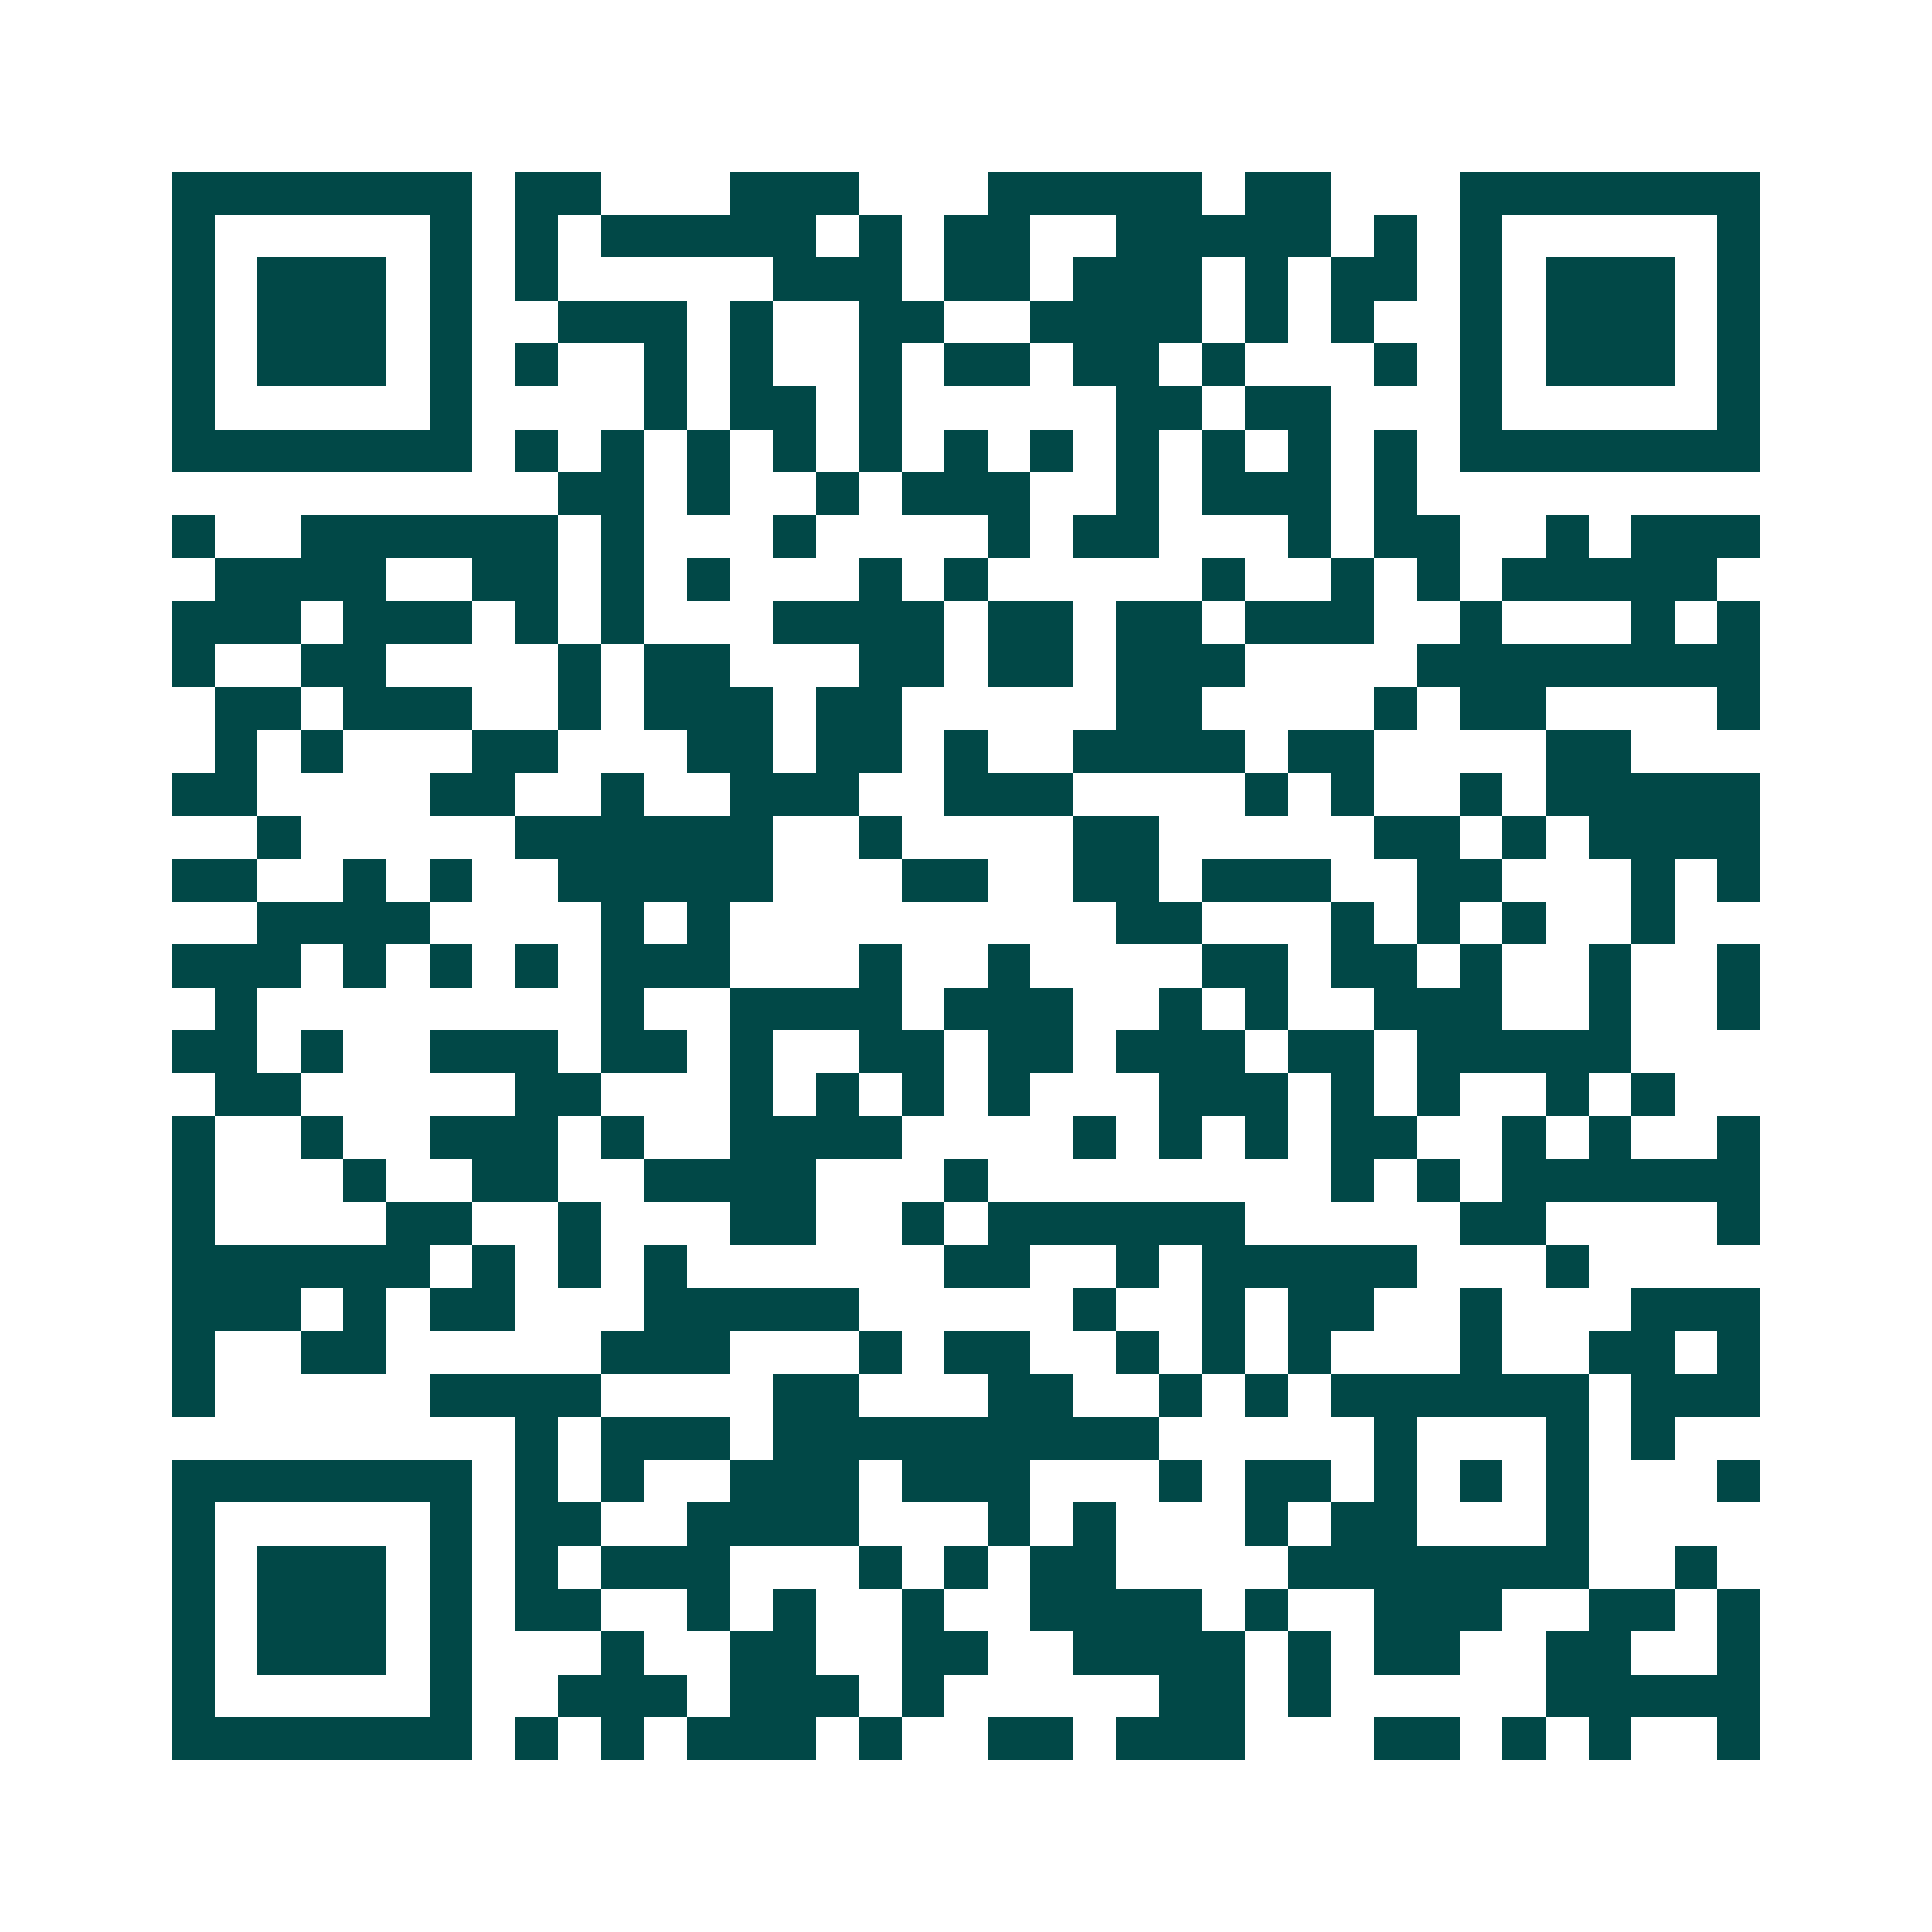 <svg xmlns="http://www.w3.org/2000/svg" width="200" height="200" viewBox="0 0 45 45" shape-rendering="crispEdges"><path fill="#ffffff" d="M0 0h45v45H0z"/><path stroke="#014847" d="M4 4.5h7m1 0h2m3 0h3m3 0h5m1 0h2m3 0h7M4 5.5h1m5 0h1m1 0h1m1 0h5m1 0h1m1 0h2m2 0h5m1 0h1m1 0h1m5 0h1M4 6.5h1m1 0h3m1 0h1m1 0h1m5 0h3m1 0h2m1 0h3m1 0h1m1 0h2m1 0h1m1 0h3m1 0h1M4 7.5h1m1 0h3m1 0h1m2 0h3m1 0h1m2 0h2m2 0h4m1 0h1m1 0h1m2 0h1m1 0h3m1 0h1M4 8.5h1m1 0h3m1 0h1m1 0h1m2 0h1m1 0h1m2 0h1m1 0h2m1 0h2m1 0h1m3 0h1m1 0h1m1 0h3m1 0h1M4 9.5h1m5 0h1m4 0h1m1 0h2m1 0h1m5 0h2m1 0h2m3 0h1m5 0h1M4 10.5h7m1 0h1m1 0h1m1 0h1m1 0h1m1 0h1m1 0h1m1 0h1m1 0h1m1 0h1m1 0h1m1 0h1m1 0h7M13 11.5h2m1 0h1m2 0h1m1 0h3m2 0h1m1 0h3m1 0h1M4 12.5h1m2 0h6m1 0h1m3 0h1m4 0h1m1 0h2m3 0h1m1 0h2m2 0h1m1 0h3M5 13.5h4m2 0h2m1 0h1m1 0h1m3 0h1m1 0h1m5 0h1m2 0h1m1 0h1m1 0h5M4 14.5h3m1 0h3m1 0h1m1 0h1m3 0h4m1 0h2m1 0h2m1 0h3m2 0h1m3 0h1m1 0h1M4 15.5h1m2 0h2m4 0h1m1 0h2m3 0h2m1 0h2m1 0h3m4 0h8M5 16.5h2m1 0h3m2 0h1m1 0h3m1 0h2m5 0h2m4 0h1m1 0h2m4 0h1M5 17.5h1m1 0h1m3 0h2m3 0h2m1 0h2m1 0h1m2 0h4m1 0h2m4 0h2M4 18.5h2m4 0h2m2 0h1m2 0h3m2 0h3m4 0h1m1 0h1m2 0h1m1 0h5M6 19.5h1m5 0h6m2 0h1m4 0h2m5 0h2m1 0h1m1 0h4M4 20.5h2m2 0h1m1 0h1m2 0h5m3 0h2m2 0h2m1 0h3m2 0h2m3 0h1m1 0h1M6 21.5h4m4 0h1m1 0h1m9 0h2m3 0h1m1 0h1m1 0h1m2 0h1M4 22.5h3m1 0h1m1 0h1m1 0h1m1 0h3m3 0h1m2 0h1m4 0h2m1 0h2m1 0h1m2 0h1m2 0h1M5 23.5h1m8 0h1m2 0h4m1 0h3m2 0h1m1 0h1m2 0h3m2 0h1m2 0h1M4 24.5h2m1 0h1m2 0h3m1 0h2m1 0h1m2 0h2m1 0h2m1 0h3m1 0h2m1 0h5M5 25.5h2m5 0h2m3 0h1m1 0h1m1 0h1m1 0h1m3 0h3m1 0h1m1 0h1m2 0h1m1 0h1M4 26.5h1m2 0h1m2 0h3m1 0h1m2 0h4m4 0h1m1 0h1m1 0h1m1 0h2m2 0h1m1 0h1m2 0h1M4 27.5h1m3 0h1m2 0h2m2 0h4m3 0h1m8 0h1m1 0h1m1 0h6M4 28.5h1m4 0h2m2 0h1m3 0h2m2 0h1m1 0h6m5 0h2m4 0h1M4 29.5h6m1 0h1m1 0h1m1 0h1m6 0h2m2 0h1m1 0h5m3 0h1M4 30.5h3m1 0h1m1 0h2m3 0h5m5 0h1m2 0h1m1 0h2m2 0h1m3 0h3M4 31.5h1m2 0h2m5 0h3m3 0h1m1 0h2m2 0h1m1 0h1m1 0h1m3 0h1m2 0h2m1 0h1M4 32.5h1m5 0h4m4 0h2m3 0h2m2 0h1m1 0h1m1 0h6m1 0h3M12 33.5h1m1 0h3m1 0h9m5 0h1m3 0h1m1 0h1M4 34.5h7m1 0h1m1 0h1m2 0h3m1 0h3m3 0h1m1 0h2m1 0h1m1 0h1m1 0h1m3 0h1M4 35.5h1m5 0h1m1 0h2m2 0h4m3 0h1m1 0h1m3 0h1m1 0h2m3 0h1M4 36.5h1m1 0h3m1 0h1m1 0h1m1 0h3m3 0h1m1 0h1m1 0h2m4 0h7m2 0h1M4 37.5h1m1 0h3m1 0h1m1 0h2m2 0h1m1 0h1m2 0h1m2 0h4m1 0h1m2 0h3m2 0h2m1 0h1M4 38.5h1m1 0h3m1 0h1m3 0h1m2 0h2m2 0h2m2 0h4m1 0h1m1 0h2m2 0h2m2 0h1M4 39.5h1m5 0h1m2 0h3m1 0h3m1 0h1m5 0h2m1 0h1m5 0h5M4 40.5h7m1 0h1m1 0h1m1 0h3m1 0h1m2 0h2m1 0h3m3 0h2m1 0h1m1 0h1m2 0h1"/></svg>
